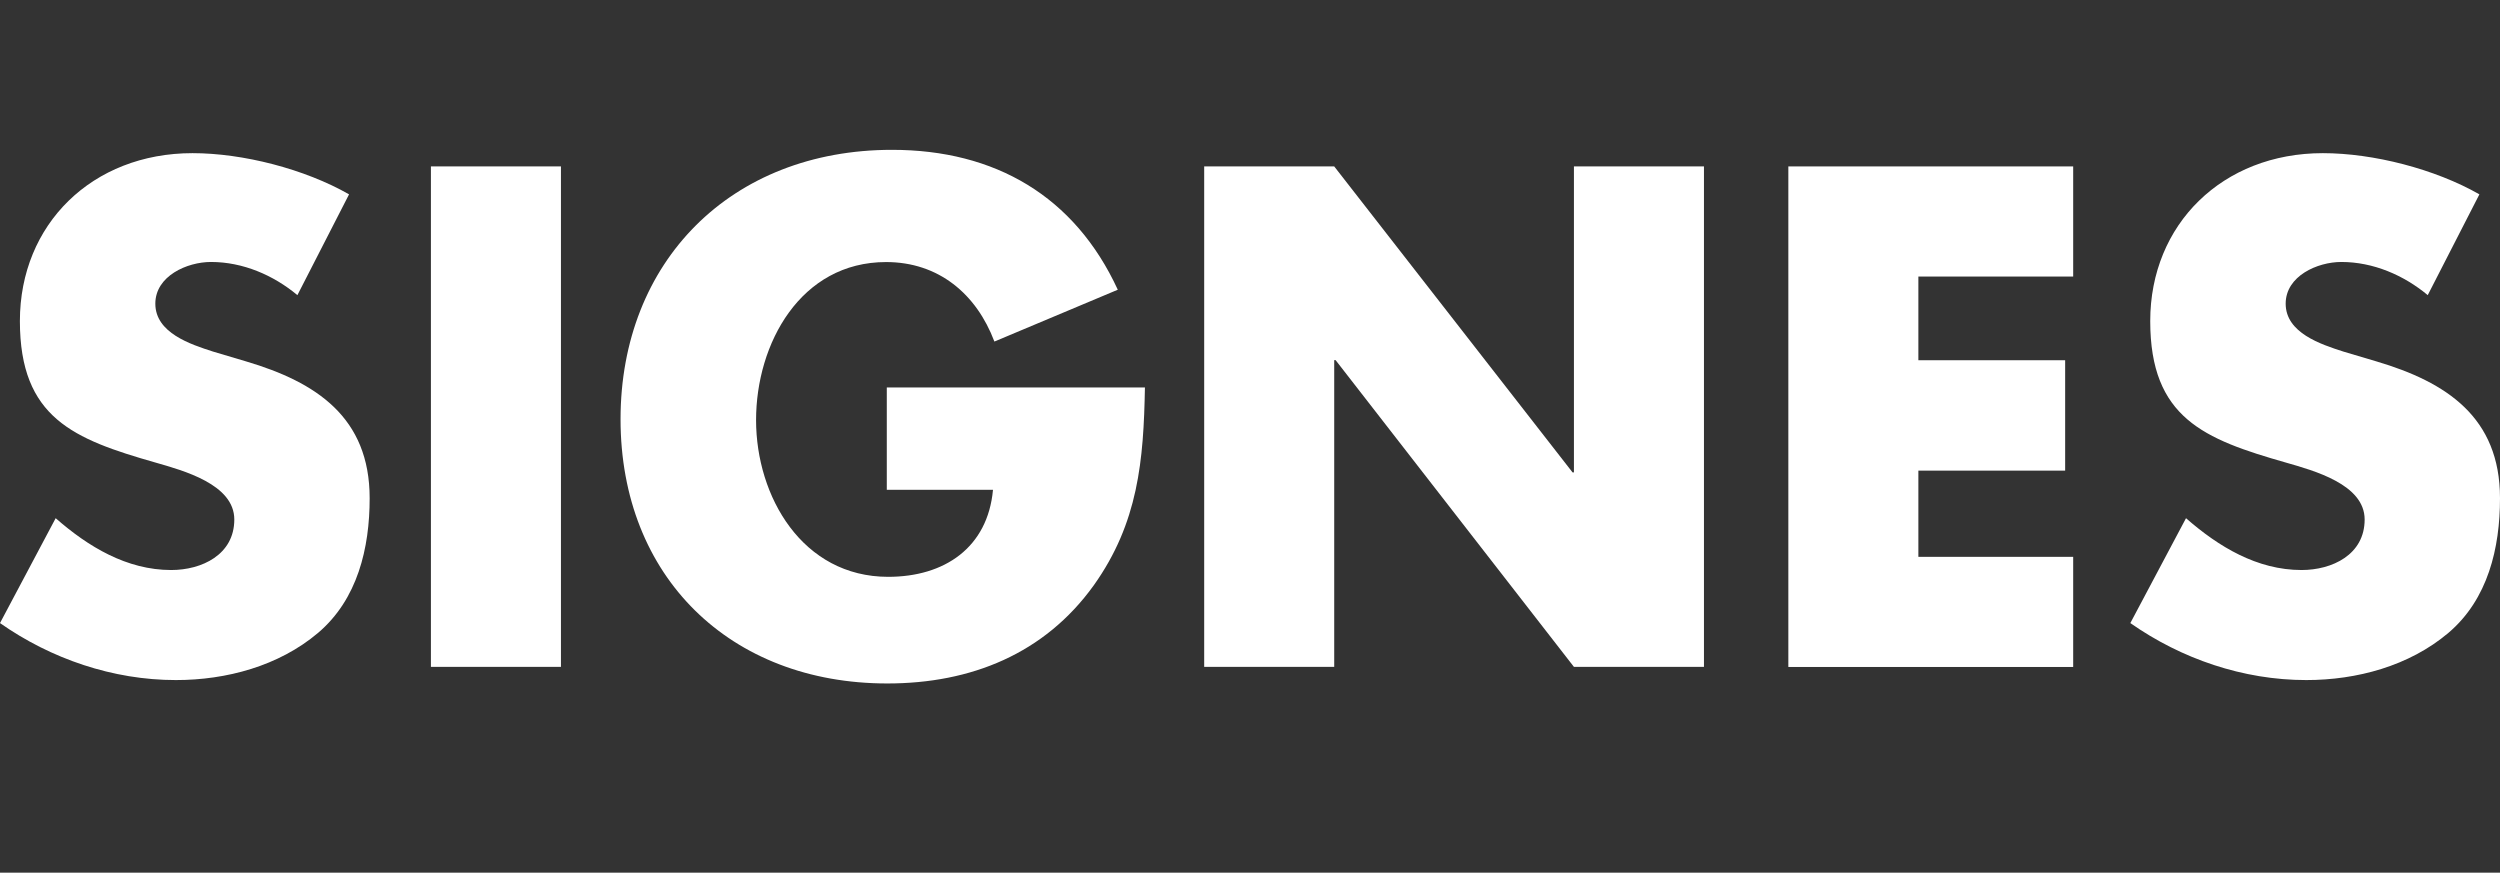 <svg xmlns="http://www.w3.org/2000/svg" id="a" viewBox="0 0 286.48 100"><rect x="0" y="0" width="286.48" height="100" fill="#333333" stroke="none"/><path d="m34.08,33.82c-2.75-2.29-6.25-3.8-9.9-3.8-2.73,0-6.38,1.6-6.38,4.78,0,3.35,4.04,4.66,6.62,5.49l3.8,1.13c7.99,2.37,14.14,6.38,14.14,15.67,0,5.7-1.37,11.58-5.92,15.44-4.5,3.8-10.51,5.4-16.28,5.4-7.23,0-14.31-2.43-20.16-6.53l6.38-12.02c3.73,3.27,8.15,5.94,13.24,5.94,3.5,0,7.23-1.75,7.23-5.79s-5.86-5.61-9.05-6.53c-9.35-2.67-15.52-5.11-15.52-16.21s8.3-19.24,19.78-19.24c5.77,0,12.85,1.81,17.94,4.72l-5.92,11.55Z" fill="#fff" stroke-width="0"></path><path d="m64.28,76.42h-14.9V19.07h14.9v57.35Z" fill="#fff" stroke-width="0"></path><path d="m131.2,44.39c-.15,8.37-.76,15.52-5.86,22.68-5.63,7.84-14.07,11.25-23.66,11.25-18.02,0-30.57-12.23-30.57-30.28s12.63-30.87,31.11-30.87c11.8,0,20.93,5.31,25.87,16.03l-14.14,5.94c-2.06-5.46-6.4-9.11-12.41-9.11-9.81,0-14.9,9.35-14.9,18.11s5.31,17.96,15.14,17.96c6.46,0,11.4-3.35,12.01-9.97h-12.17v-11.73h29.6Z" fill="#fff" stroke-width="0"></path><path d="m137.99,19.07h14.9l27.31,35.06h.16V19.07h14.9v57.35h-14.9l-27.31-35.15h-.16v35.15h-14.9V19.07Z" fill="#fff" stroke-width="0"></path><path d="m219.83,31.69v9.59h16.82v12.65h-16.82v9.88h17.74v12.62h-32.64V19.07h32.64v12.62h-17.74Z" fill="#fff" stroke-width="0"></path><path d="m278.2,33.82c-2.75-2.29-6.25-3.8-9.9-3.8-2.73,0-6.38,1.6-6.38,4.78,0,3.35,4.04,4.66,6.62,5.49l3.8,1.13c7.99,2.37,14.14,6.38,14.14,15.67,0,5.7-1.37,11.58-5.92,15.44-4.5,3.8-10.51,5.4-16.28,5.4-7.23,0-14.31-2.43-20.16-6.53l6.38-12.02c3.73,3.27,8.15,5.94,13.24,5.94,3.5,0,7.23-1.75,7.23-5.79s-5.86-5.61-9.05-6.53c-9.35-2.67-15.52-5.11-15.52-16.21s8.3-19.24,19.78-19.24c5.77,0,12.85,1.81,17.94,4.72l-5.92,11.55Z" fill="#fff" stroke-width="0"></path></svg>